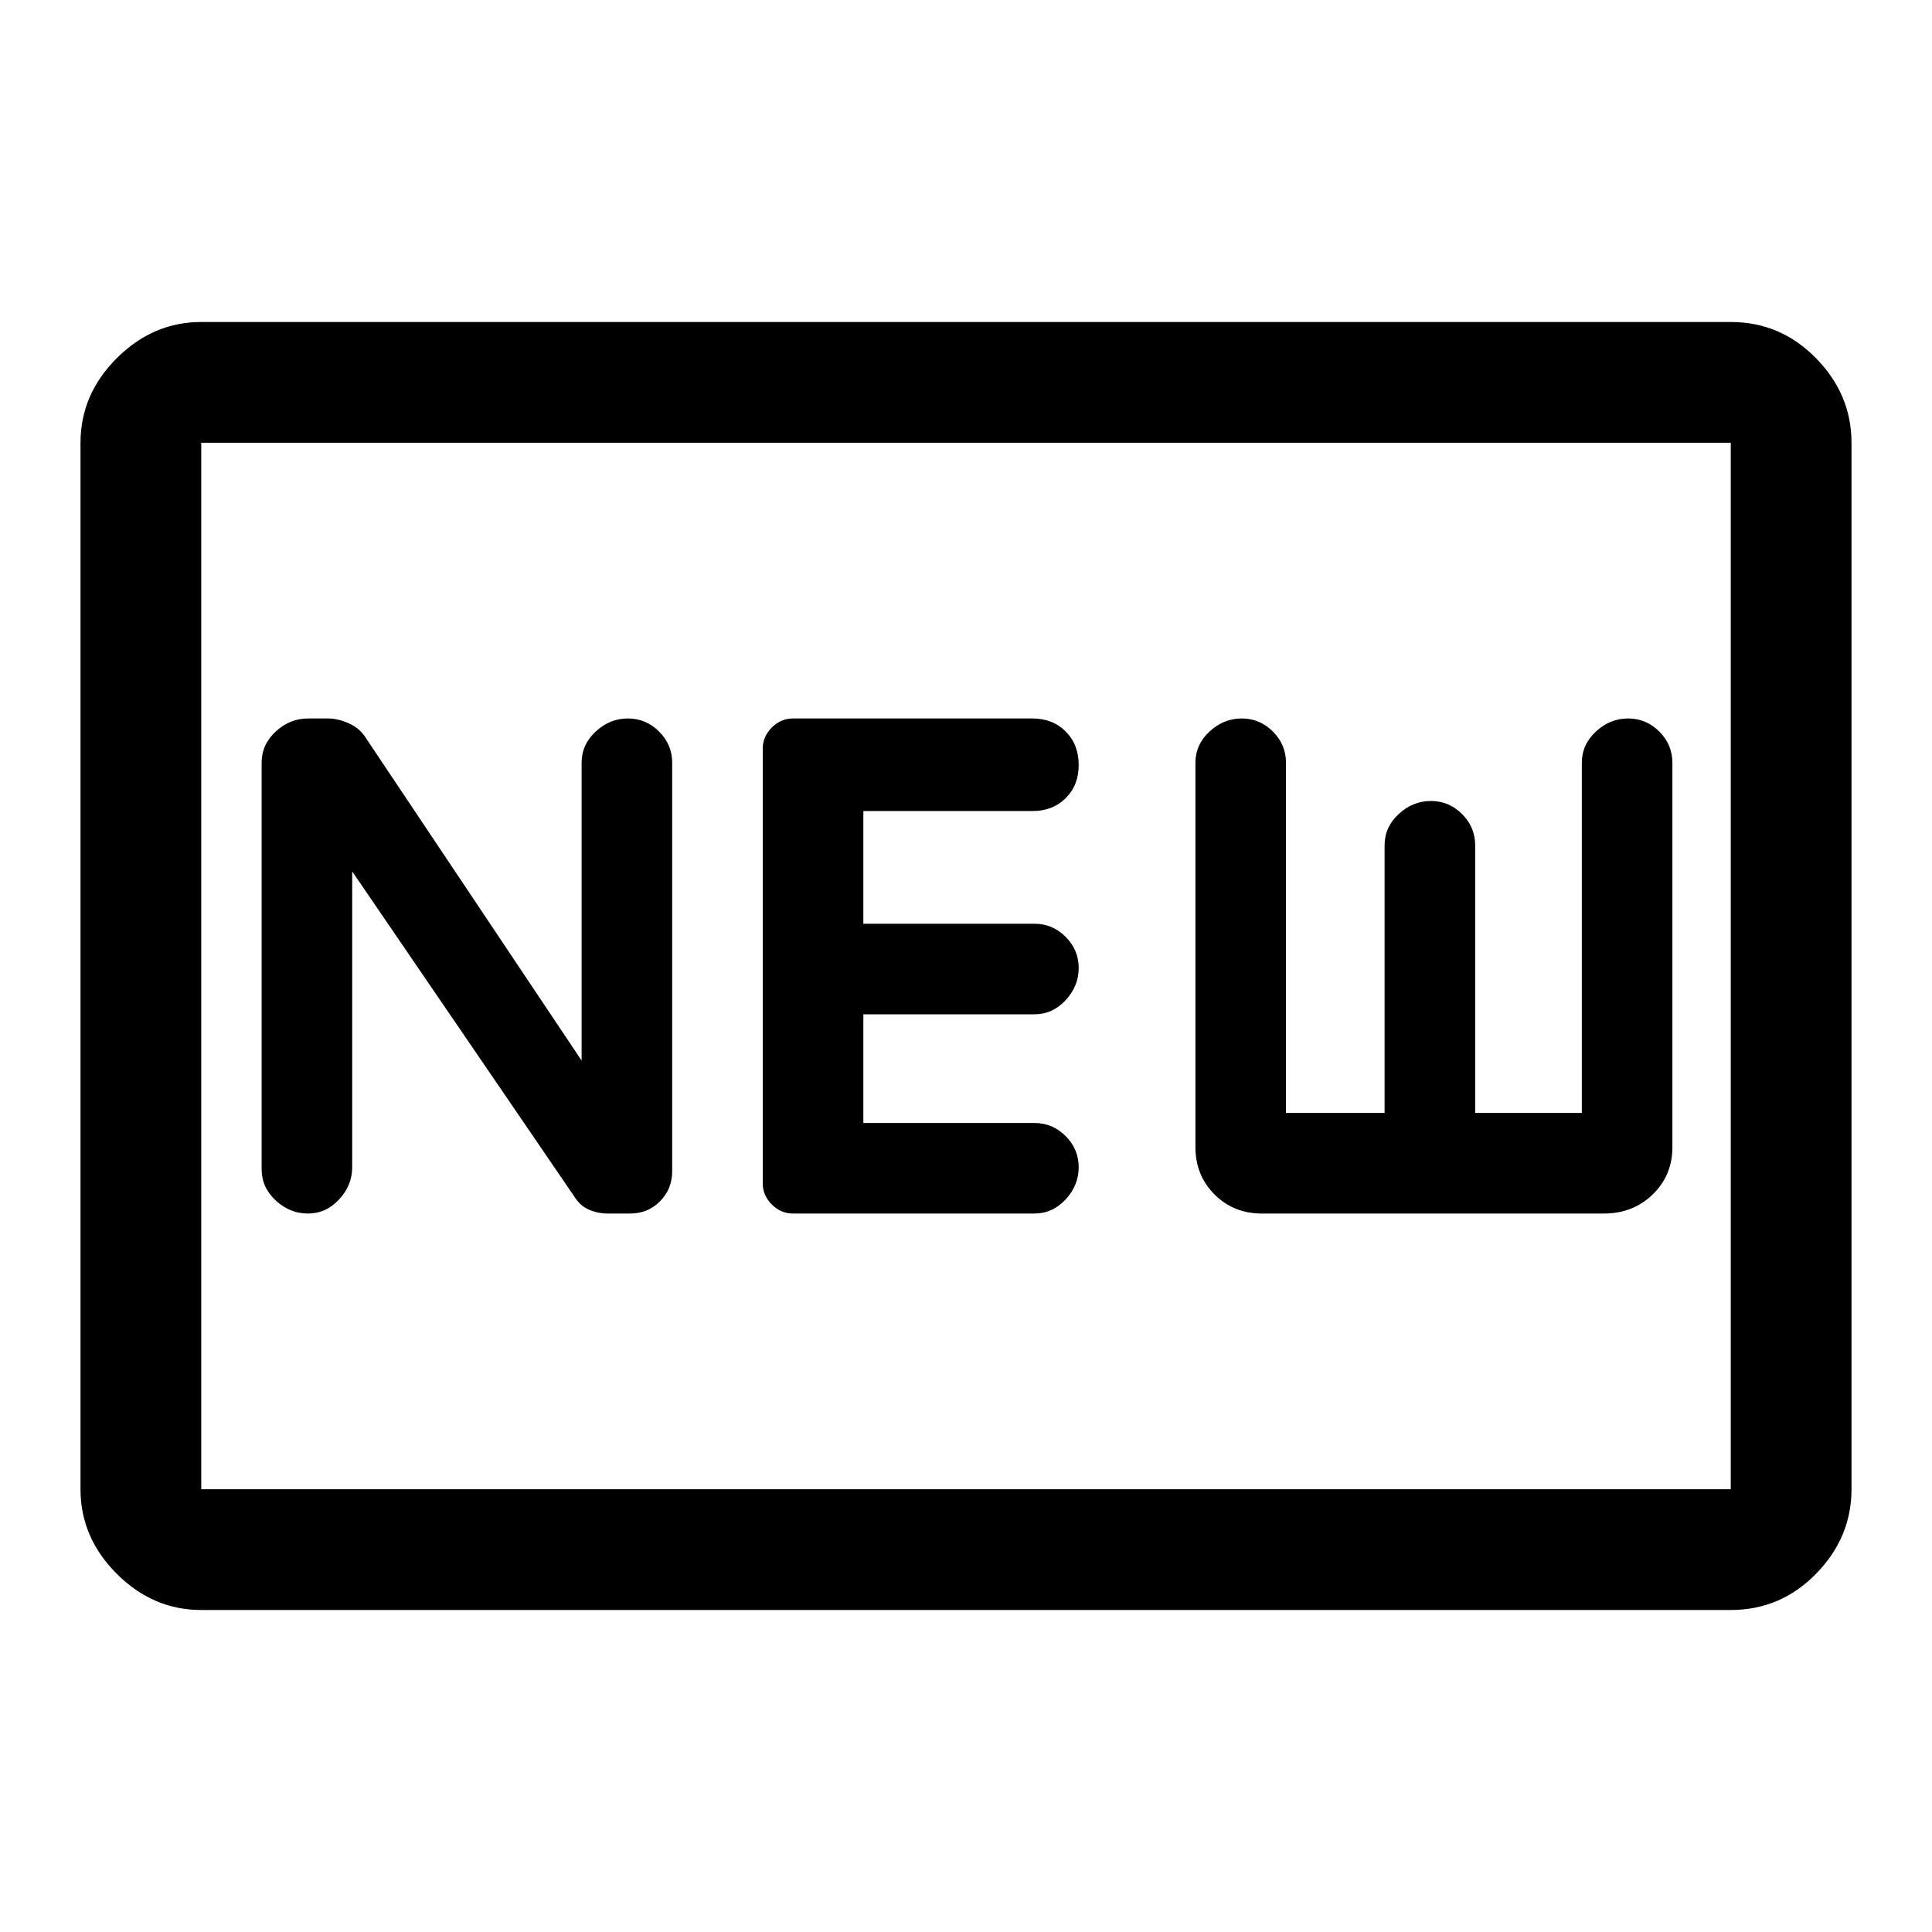 <svg xmlns="http://www.w3.org/2000/svg" width="48" height="48" viewBox="0 -960 960 960"><path d="M100-160q-24 0-42-18t-18-42v-520q0-24 18-42t42-18h760q24.75 0 42.375 18T920-740v520q0 24-17.625 42T860-160H100Zm0-60h760v-520H100v520Zm75-307 110 161q3 5 7.474 7 4.473 2 9.842 2h10.737Q322-357 328-363.125T334-378v-203q0-9-6.5-15.5T312-603q-9 0-16 6.5t-7 15.5v148L182-593q-3-5-8.5-7.5t-10.466-2.5h-9.931Q144-603 137-596.5q-7 6.5-7 15.5v202q0 9 7 15.5t16 6.5q9 0 15.5-7t6.5-16v-147Zm219 170h120q9 0 15.5-7t6.5-16q0-9-6.5-15.5T514-402h-85v-54h85q9 0 15.5-7t6.5-16q0-9-6.5-15.5T514-501h-85v-56h84q10.12 0 16.56-6.417 6.44-6.416 6.44-16.5 0-10.083-6.44-16.583-6.44-6.5-16.56-6.5H394q-6 0-10.5 4.5T379-588v216q0 6 4.5 10.5T394-357Zm233 0h170q14.45 0 24.225-9.487Q831-375.975 831-390v-191q0-9-6.5-15.5T809-603q-9 0-16 6.5t-7 15.5v174h-53v-133q0-9-6.5-15.5T711-562q-9 0-16 6.5t-7 15.5v133h-49v-174q0-9-6.5-15.5T617-603q-9 0-16 6.5t-7 15.5v191q0 14.025 9.487 23.513Q612.975-357 627-357ZM100-220v-520 520Z"/></svg>